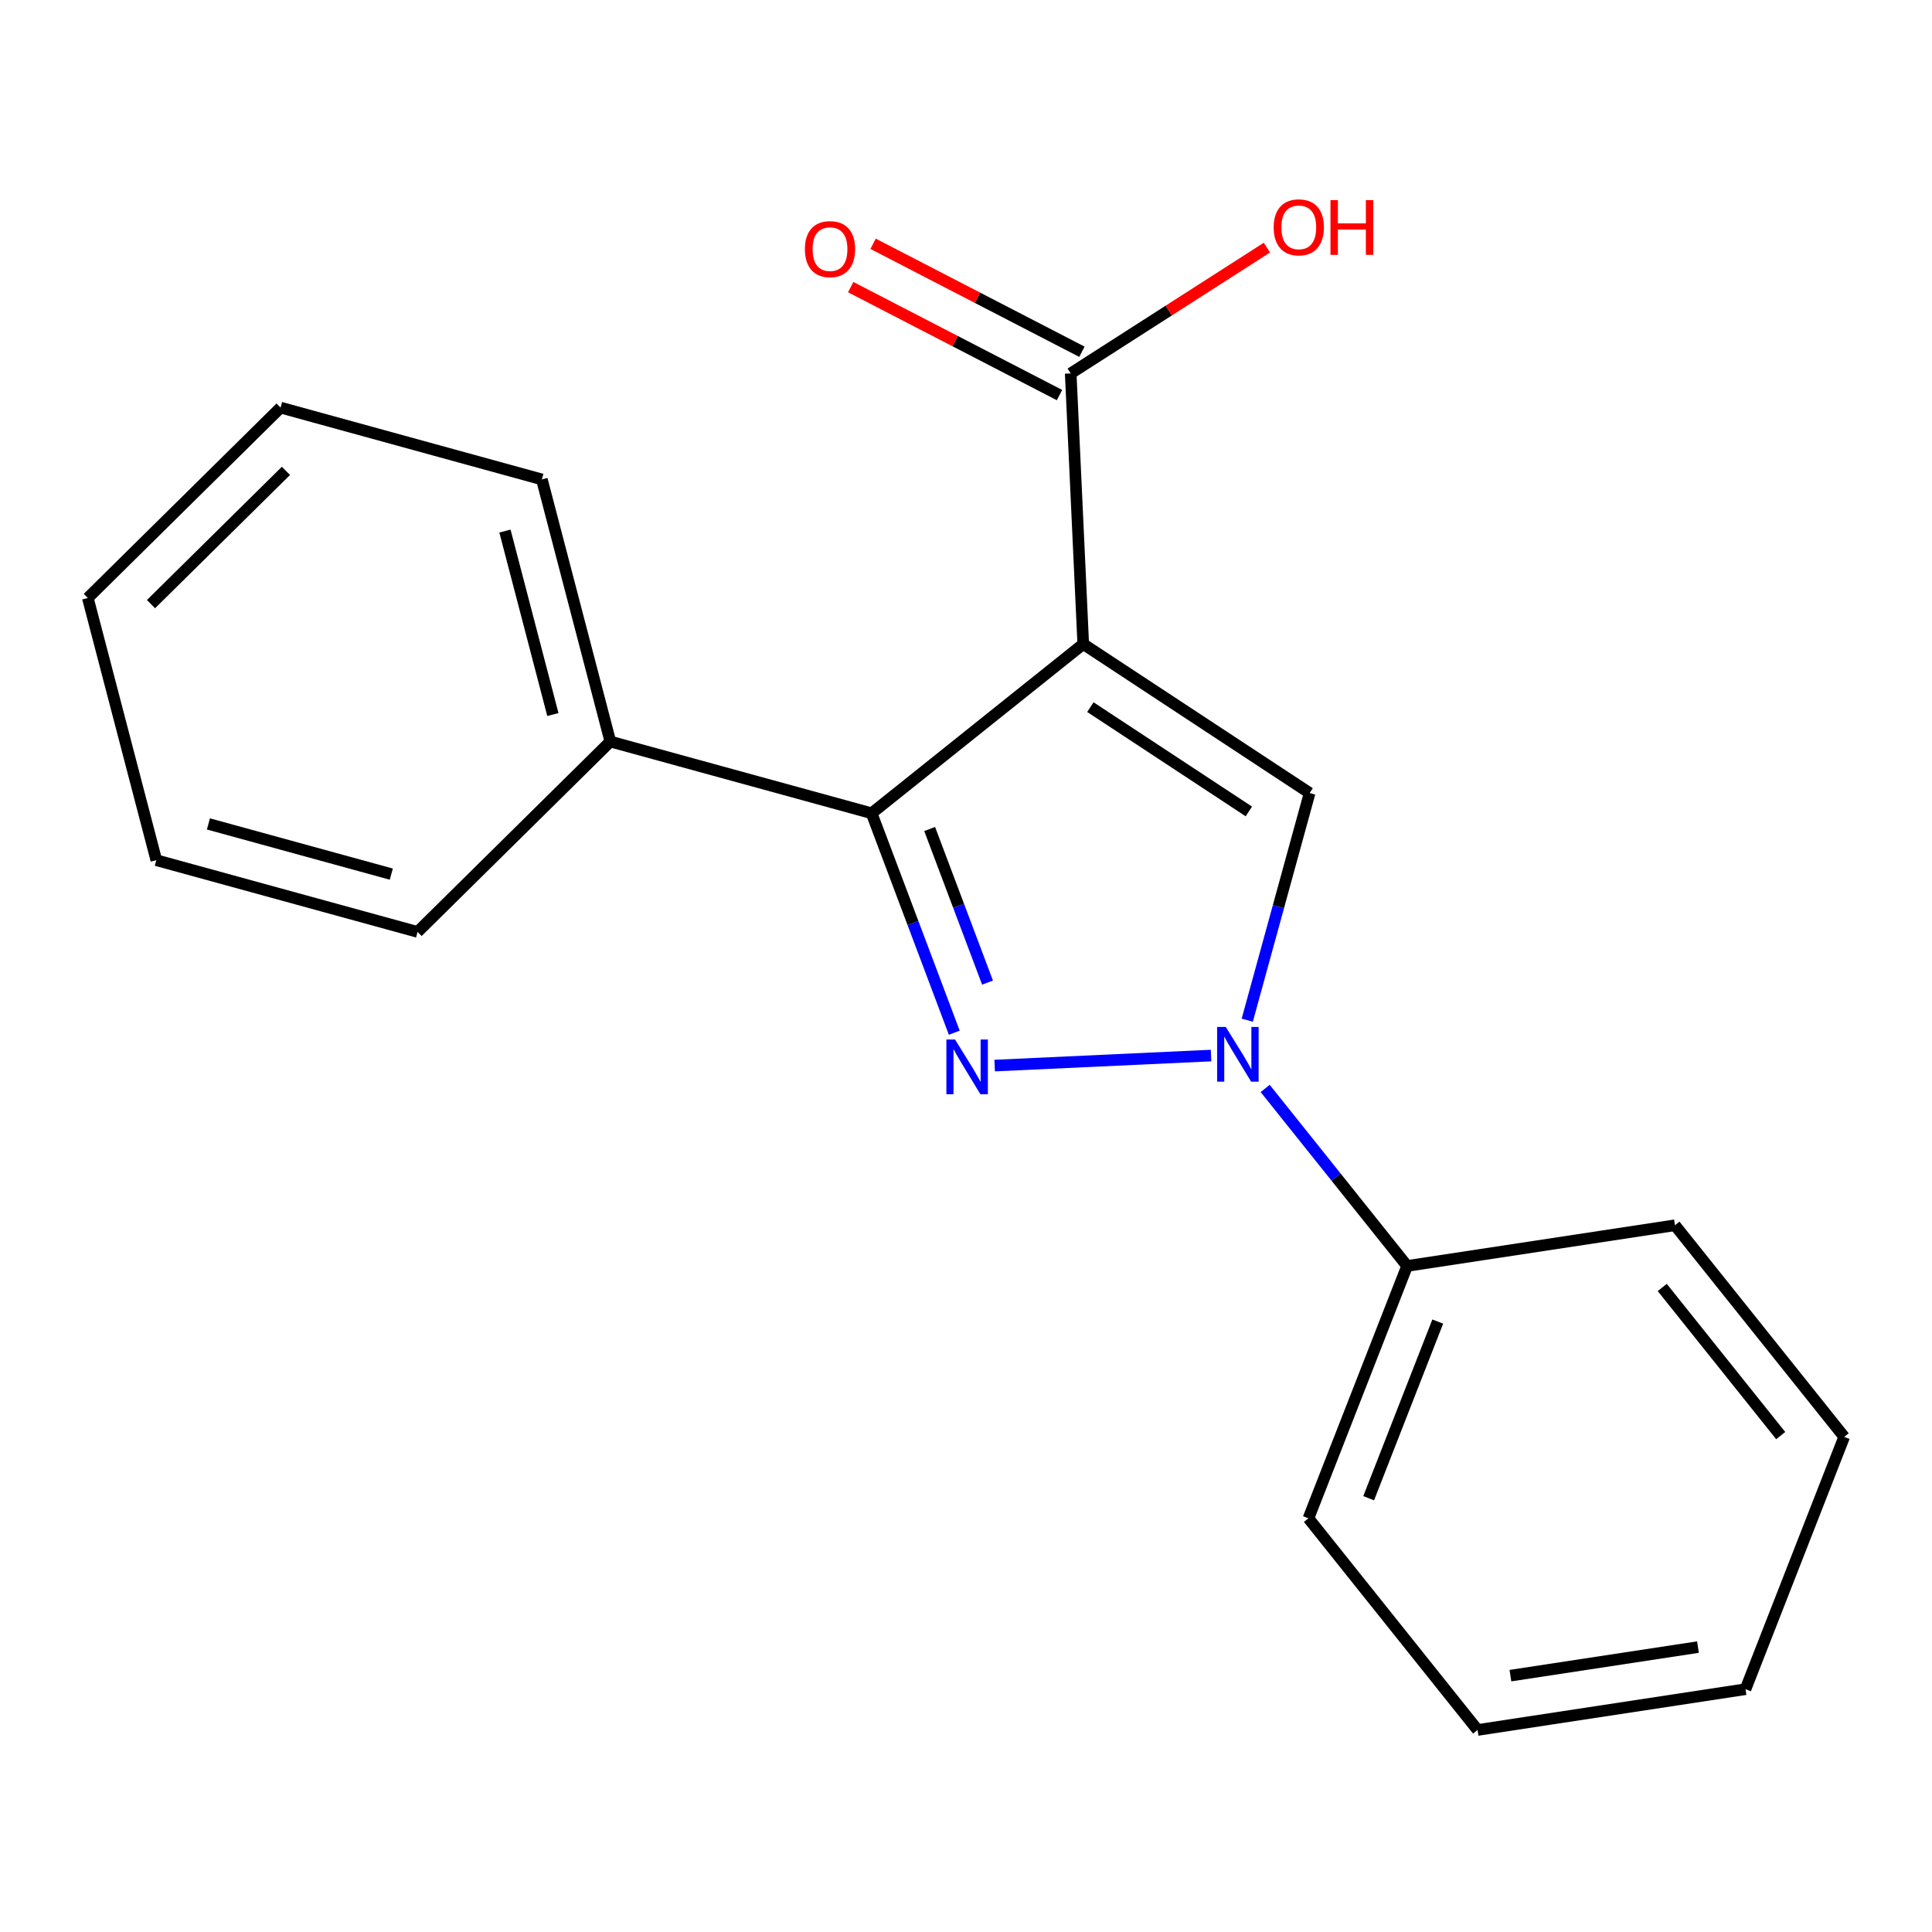 <?xml version='1.0' encoding='iso-8859-1'?>
<svg version='1.1' baseProfile='full'
              xmlns='http://www.w3.org/2000/svg'
                      xmlns:rdkit='http://www.rdkit.org/xml'
                      xmlns:xlink='http://www.w3.org/1999/xlink'
                  xml:space='preserve'
width='1000px' height='1000px' viewBox='0 0 1000 1000'>
<!-- END OF HEADER -->
<rect style='opacity:1.0;fill:#FFFFFF;stroke:none' width='1000' height='1000' x='0' y='0'> </rect>
<path class='bond-2' d='M 560.686,333.358 L 451.151,420.943' style='fill:none;fill-rule:evenodd;stroke:#000000;stroke-width:6px;stroke-linecap:butt;stroke-linejoin:miter;stroke-opacity:1' />
<path class='bond-3' d='M 560.686,333.358 L 677.863,410.481' style='fill:none;fill-rule:evenodd;stroke:#000000;stroke-width:6px;stroke-linecap:butt;stroke-linejoin:miter;stroke-opacity:1' />
<path class='bond-3' d='M 564.383,366.014 L 646.408,420' style='fill:none;fill-rule:evenodd;stroke:#000000;stroke-width:6px;stroke-linecap:butt;stroke-linejoin:miter;stroke-opacity:1' />
<path class='bond-4' d='M 560.686,333.358 L 554.192,193.278' style='fill:none;fill-rule:evenodd;stroke:#000000;stroke-width:6px;stroke-linecap:butt;stroke-linejoin:miter;stroke-opacity:1' />
<path class='bond-0' d='M 493.935,534.536 L 472.543,477.74' style='fill:none;fill-rule:evenodd;stroke:#0000FF;stroke-width:6px;stroke-linecap:butt;stroke-linejoin:miter;stroke-opacity:1' />
<path class='bond-0' d='M 472.543,477.74 L 451.151,420.943' style='fill:none;fill-rule:evenodd;stroke:#000000;stroke-width:6px;stroke-linecap:butt;stroke-linejoin:miter;stroke-opacity:1' />
<path class='bond-0' d='M 511.142,508.599 L 496.168,468.841' style='fill:none;fill-rule:evenodd;stroke:#0000FF;stroke-width:6px;stroke-linecap:butt;stroke-linejoin:miter;stroke-opacity:1' />
<path class='bond-0' d='M 496.168,468.841 L 481.194,429.084' style='fill:none;fill-rule:evenodd;stroke:#000000;stroke-width:6px;stroke-linecap:butt;stroke-linejoin:miter;stroke-opacity:1' />
<path class='bond-19' d='M 514.836,551.542 L 626.835,546.352' style='fill:none;fill-rule:evenodd;stroke:#0000FF;stroke-width:6px;stroke-linecap:butt;stroke-linejoin:miter;stroke-opacity:1' />
<path class='bond-1' d='M 645.577,528.043 L 661.72,469.262' style='fill:none;fill-rule:evenodd;stroke:#0000FF;stroke-width:6px;stroke-linecap:butt;stroke-linejoin:miter;stroke-opacity:1' />
<path class='bond-1' d='M 661.72,469.262 L 677.863,410.481' style='fill:none;fill-rule:evenodd;stroke:#000000;stroke-width:6px;stroke-linecap:butt;stroke-linejoin:miter;stroke-opacity:1' />
<path class='bond-5' d='M 654.852,563.375 L 691.588,609.316' style='fill:none;fill-rule:evenodd;stroke:#0000FF;stroke-width:6px;stroke-linecap:butt;stroke-linejoin:miter;stroke-opacity:1' />
<path class='bond-5' d='M 691.588,609.316 L 728.325,655.257' style='fill:none;fill-rule:evenodd;stroke:#000000;stroke-width:6px;stroke-linecap:butt;stroke-linejoin:miter;stroke-opacity:1' />
<path class='bond-6' d='M 451.151,420.943 L 315.91,383.82' style='fill:none;fill-rule:evenodd;stroke:#000000;stroke-width:6px;stroke-linecap:butt;stroke-linejoin:miter;stroke-opacity:1' />
<path class='bond-7' d='M 559.989,182.066 L 505.951,154.125' style='fill:none;fill-rule:evenodd;stroke:#000000;stroke-width:6px;stroke-linecap:butt;stroke-linejoin:miter;stroke-opacity:1' />
<path class='bond-7' d='M 505.951,154.125 L 451.913,126.184' style='fill:none;fill-rule:evenodd;stroke:#FF0000;stroke-width:6px;stroke-linecap:butt;stroke-linejoin:miter;stroke-opacity:1' />
<path class='bond-7' d='M 548.395,204.49 L 494.356,176.55' style='fill:none;fill-rule:evenodd;stroke:#000000;stroke-width:6px;stroke-linecap:butt;stroke-linejoin:miter;stroke-opacity:1' />
<path class='bond-7' d='M 494.356,176.55 L 440.318,148.609' style='fill:none;fill-rule:evenodd;stroke:#FF0000;stroke-width:6px;stroke-linecap:butt;stroke-linejoin:miter;stroke-opacity:1' />
<path class='bond-8' d='M 554.192,193.278 L 604.97,160.723' style='fill:none;fill-rule:evenodd;stroke:#000000;stroke-width:6px;stroke-linecap:butt;stroke-linejoin:miter;stroke-opacity:1' />
<path class='bond-8' d='M 604.97,160.723 L 655.747,128.168' style='fill:none;fill-rule:evenodd;stroke:#FF0000;stroke-width:6px;stroke-linecap:butt;stroke-linejoin:miter;stroke-opacity:1' />
<path class='bond-9' d='M 728.325,655.257 L 677.246,785.884' style='fill:none;fill-rule:evenodd;stroke:#000000;stroke-width:6px;stroke-linecap:butt;stroke-linejoin:miter;stroke-opacity:1' />
<path class='bond-9' d='M 744.174,684.044 L 708.419,775.483' style='fill:none;fill-rule:evenodd;stroke:#000000;stroke-width:6px;stroke-linecap:butt;stroke-linejoin:miter;stroke-opacity:1' />
<path class='bond-10' d='M 728.325,655.257 L 866.96,634.191' style='fill:none;fill-rule:evenodd;stroke:#000000;stroke-width:6px;stroke-linecap:butt;stroke-linejoin:miter;stroke-opacity:1' />
<path class='bond-11' d='M 315.91,383.82 L 280.469,248.143' style='fill:none;fill-rule:evenodd;stroke:#000000;stroke-width:6px;stroke-linecap:butt;stroke-linejoin:miter;stroke-opacity:1' />
<path class='bond-11' d='M 286.168,369.848 L 261.36,274.875' style='fill:none;fill-rule:evenodd;stroke:#000000;stroke-width:6px;stroke-linecap:butt;stroke-linejoin:miter;stroke-opacity:1' />
<path class='bond-12' d='M 315.91,383.82 L 216.137,482.358' style='fill:none;fill-rule:evenodd;stroke:#000000;stroke-width:6px;stroke-linecap:butt;stroke-linejoin:miter;stroke-opacity:1' />
<path class='bond-14' d='M 677.246,785.884 L 764.789,895.432' style='fill:none;fill-rule:evenodd;stroke:#000000;stroke-width:6px;stroke-linecap:butt;stroke-linejoin:miter;stroke-opacity:1' />
<path class='bond-13' d='M 866.96,634.191 L 954.545,743.725' style='fill:none;fill-rule:evenodd;stroke:#000000;stroke-width:6px;stroke-linecap:butt;stroke-linejoin:miter;stroke-opacity:1' />
<path class='bond-13' d='M 860.382,666.387 L 921.691,743.061' style='fill:none;fill-rule:evenodd;stroke:#000000;stroke-width:6px;stroke-linecap:butt;stroke-linejoin:miter;stroke-opacity:1' />
<path class='bond-16' d='M 280.469,248.143 L 145.227,210.977' style='fill:none;fill-rule:evenodd;stroke:#000000;stroke-width:6px;stroke-linecap:butt;stroke-linejoin:miter;stroke-opacity:1' />
<path class='bond-15' d='M 216.137,482.358 L 80.909,445.235' style='fill:none;fill-rule:evenodd;stroke:#000000;stroke-width:6px;stroke-linecap:butt;stroke-linejoin:miter;stroke-opacity:1' />
<path class='bond-15' d='M 202.536,452.446 L 107.877,426.459' style='fill:none;fill-rule:evenodd;stroke:#000000;stroke-width:6px;stroke-linecap:butt;stroke-linejoin:miter;stroke-opacity:1' />
<path class='bond-18' d='M 954.545,743.725 L 903.467,874.325' style='fill:none;fill-rule:evenodd;stroke:#000000;stroke-width:6px;stroke-linecap:butt;stroke-linejoin:miter;stroke-opacity:1' />
<path class='bond-21' d='M 764.789,895.432 L 903.467,874.325' style='fill:none;fill-rule:evenodd;stroke:#000000;stroke-width:6px;stroke-linecap:butt;stroke-linejoin:miter;stroke-opacity:1' />
<path class='bond-21' d='M 781.792,867.309 L 878.867,852.534' style='fill:none;fill-rule:evenodd;stroke:#000000;stroke-width:6px;stroke-linecap:butt;stroke-linejoin:miter;stroke-opacity:1' />
<path class='bond-17' d='M 80.909,445.235 L 45.455,309.516' style='fill:none;fill-rule:evenodd;stroke:#000000;stroke-width:6px;stroke-linecap:butt;stroke-linejoin:miter;stroke-opacity:1' />
<path class='bond-20' d='M 145.227,210.977 L 45.455,309.516' style='fill:none;fill-rule:evenodd;stroke:#000000;stroke-width:6px;stroke-linecap:butt;stroke-linejoin:miter;stroke-opacity:1' />
<path class='bond-20' d='M 148.001,243.72 L 78.16,312.697' style='fill:none;fill-rule:evenodd;stroke:#000000;stroke-width:6px;stroke-linecap:butt;stroke-linejoin:miter;stroke-opacity:1' />
<path  class='atom-1' d='M 494.329 538.042
L 503.609 553.042
Q 504.529 554.522, 506.009 557.202
Q 507.489 559.882, 507.569 560.042
L 507.569 538.042
L 511.329 538.042
L 511.329 566.362
L 507.449 566.362
L 497.489 549.962
Q 496.329 548.042, 495.089 545.842
Q 493.889 543.642, 493.529 542.962
L 493.529 566.362
L 489.849 566.362
L 489.849 538.042
L 494.329 538.042
' fill='#0000FF'/>
<path  class='atom-2' d='M 634.465 531.549
L 643.745 546.549
Q 644.665 548.029, 646.145 550.709
Q 647.625 553.389, 647.705 553.549
L 647.705 531.549
L 651.465 531.549
L 651.465 559.869
L 647.585 559.869
L 637.625 543.469
Q 636.465 541.549, 635.225 539.349
Q 634.025 537.149, 633.665 536.469
L 633.665 559.869
L 629.985 559.869
L 629.985 531.549
L 634.465 531.549
' fill='#0000FF'/>
<path  class='atom-8' d='M 416.609 128.942
Q 416.609 122.142, 419.969 118.342
Q 423.329 114.542, 429.609 114.542
Q 435.889 114.542, 439.249 118.342
Q 442.609 122.142, 442.609 128.942
Q 442.609 135.822, 439.209 139.742
Q 435.809 143.622, 429.609 143.622
Q 423.369 143.622, 419.969 139.742
Q 416.609 135.862, 416.609 128.942
M 429.609 140.422
Q 433.929 140.422, 436.249 137.542
Q 438.609 134.622, 438.609 128.942
Q 438.609 123.382, 436.249 120.582
Q 433.929 117.742, 429.609 117.742
Q 425.289 117.742, 422.929 120.542
Q 420.609 123.342, 420.609 128.942
Q 420.609 134.662, 422.929 137.542
Q 425.289 140.422, 429.609 140.422
' fill='#FF0000'/>
<path  class='atom-9' d='M 659.253 117.666
Q 659.253 110.866, 662.613 107.066
Q 665.973 103.266, 672.253 103.266
Q 678.533 103.266, 681.893 107.066
Q 685.253 110.866, 685.253 117.666
Q 685.253 124.546, 681.853 128.466
Q 678.453 132.346, 672.253 132.346
Q 666.013 132.346, 662.613 128.466
Q 659.253 124.586, 659.253 117.666
M 672.253 129.146
Q 676.573 129.146, 678.893 126.266
Q 681.253 123.346, 681.253 117.666
Q 681.253 112.106, 678.893 109.306
Q 676.573 106.466, 672.253 106.466
Q 667.933 106.466, 665.573 109.266
Q 663.253 112.066, 663.253 117.666
Q 663.253 123.386, 665.573 126.266
Q 667.933 129.146, 672.253 129.146
' fill='#FF0000'/>
<path  class='atom-9' d='M 688.653 103.586
L 692.493 103.586
L 692.493 115.626
L 706.973 115.626
L 706.973 103.586
L 710.813 103.586
L 710.813 131.906
L 706.973 131.906
L 706.973 118.826
L 692.493 118.826
L 692.493 131.906
L 688.653 131.906
L 688.653 103.586
' fill='#FF0000'/>
</svg>
